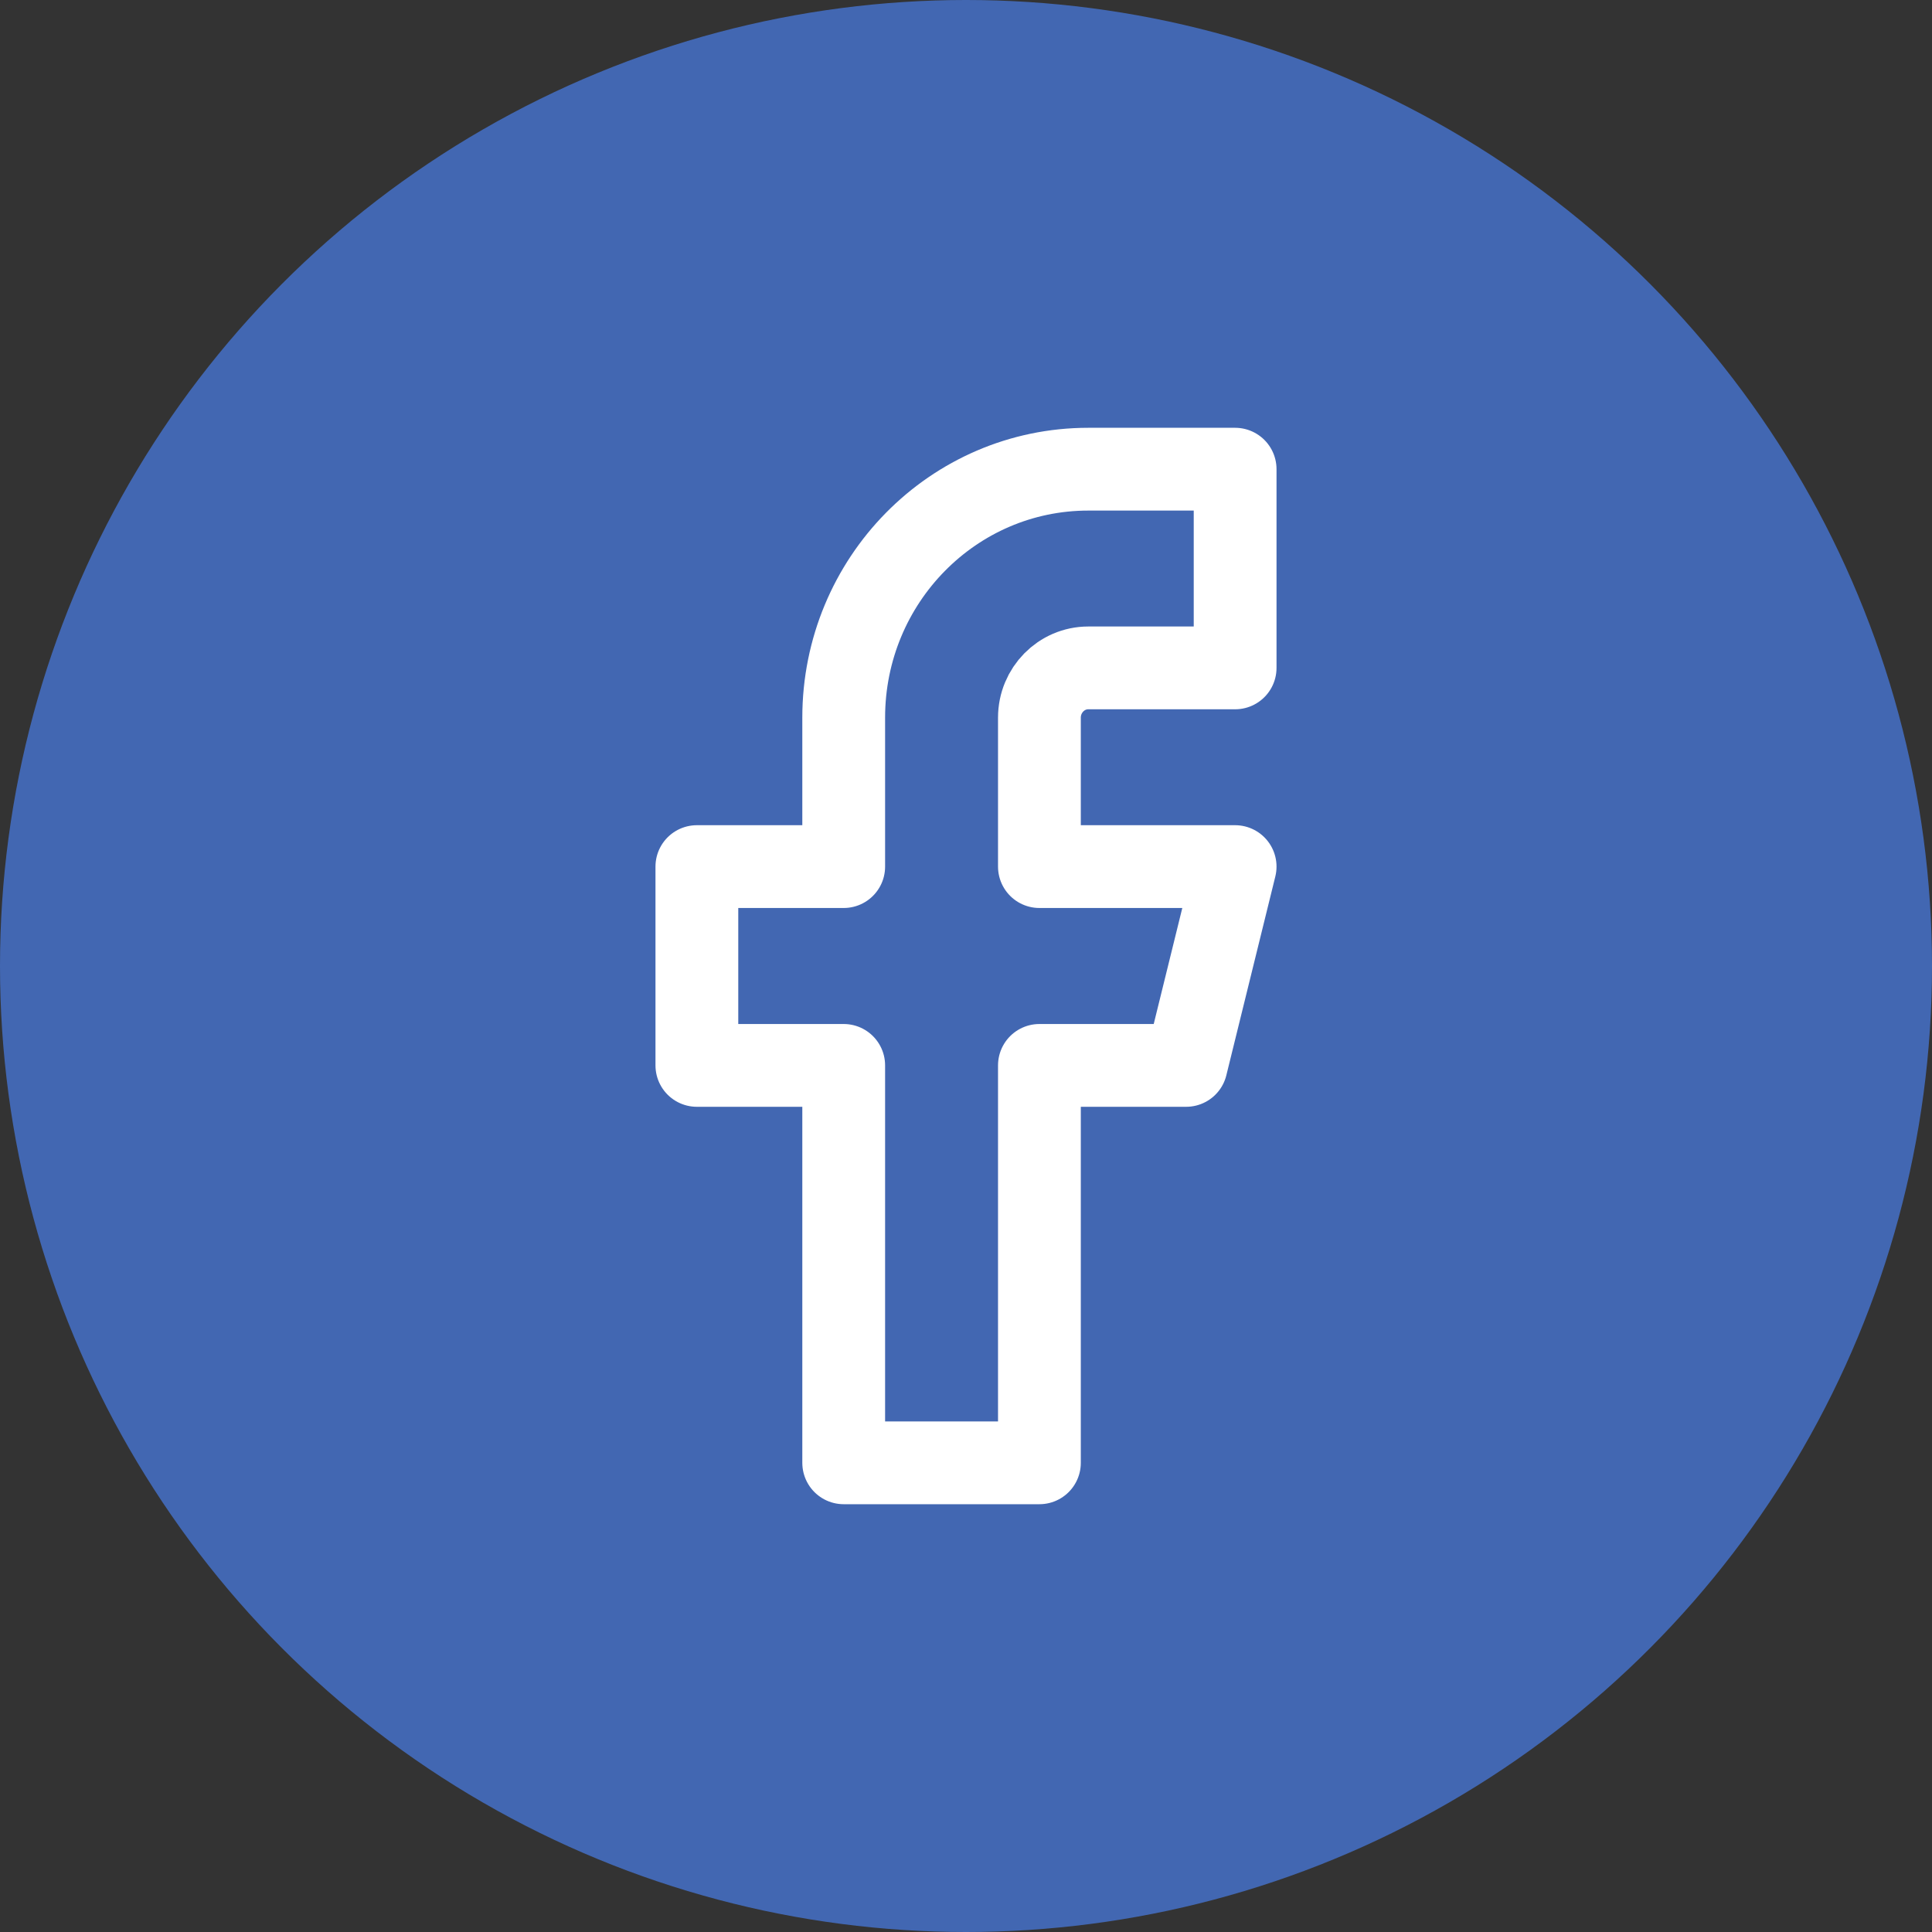 <svg width="20" height="20" viewBox="0 0 20 20" fill="none" xmlns="http://www.w3.org/2000/svg">
<rect x="0" y="0" width="20" height="20" fill="#333333" stroke="none"/>
<circle cx="10" cy="10" r="10" fill="#4267B2"/>
<path fill-rule="evenodd" clip-rule="evenodd" d="M12.786 4.857H11.266C9.868 4.857 8.734 6.008 8.734 7.429V8.971H7.214V11.029H8.734V15.143H10.76V11.029H12.279L12.786 8.971H10.76V7.429C10.76 7.145 10.987 6.914 11.266 6.914H12.786V4.857Z" stroke="white" stroke-width="0.857" stroke-linecap="round" stroke-linejoin="round"/>
</svg>
